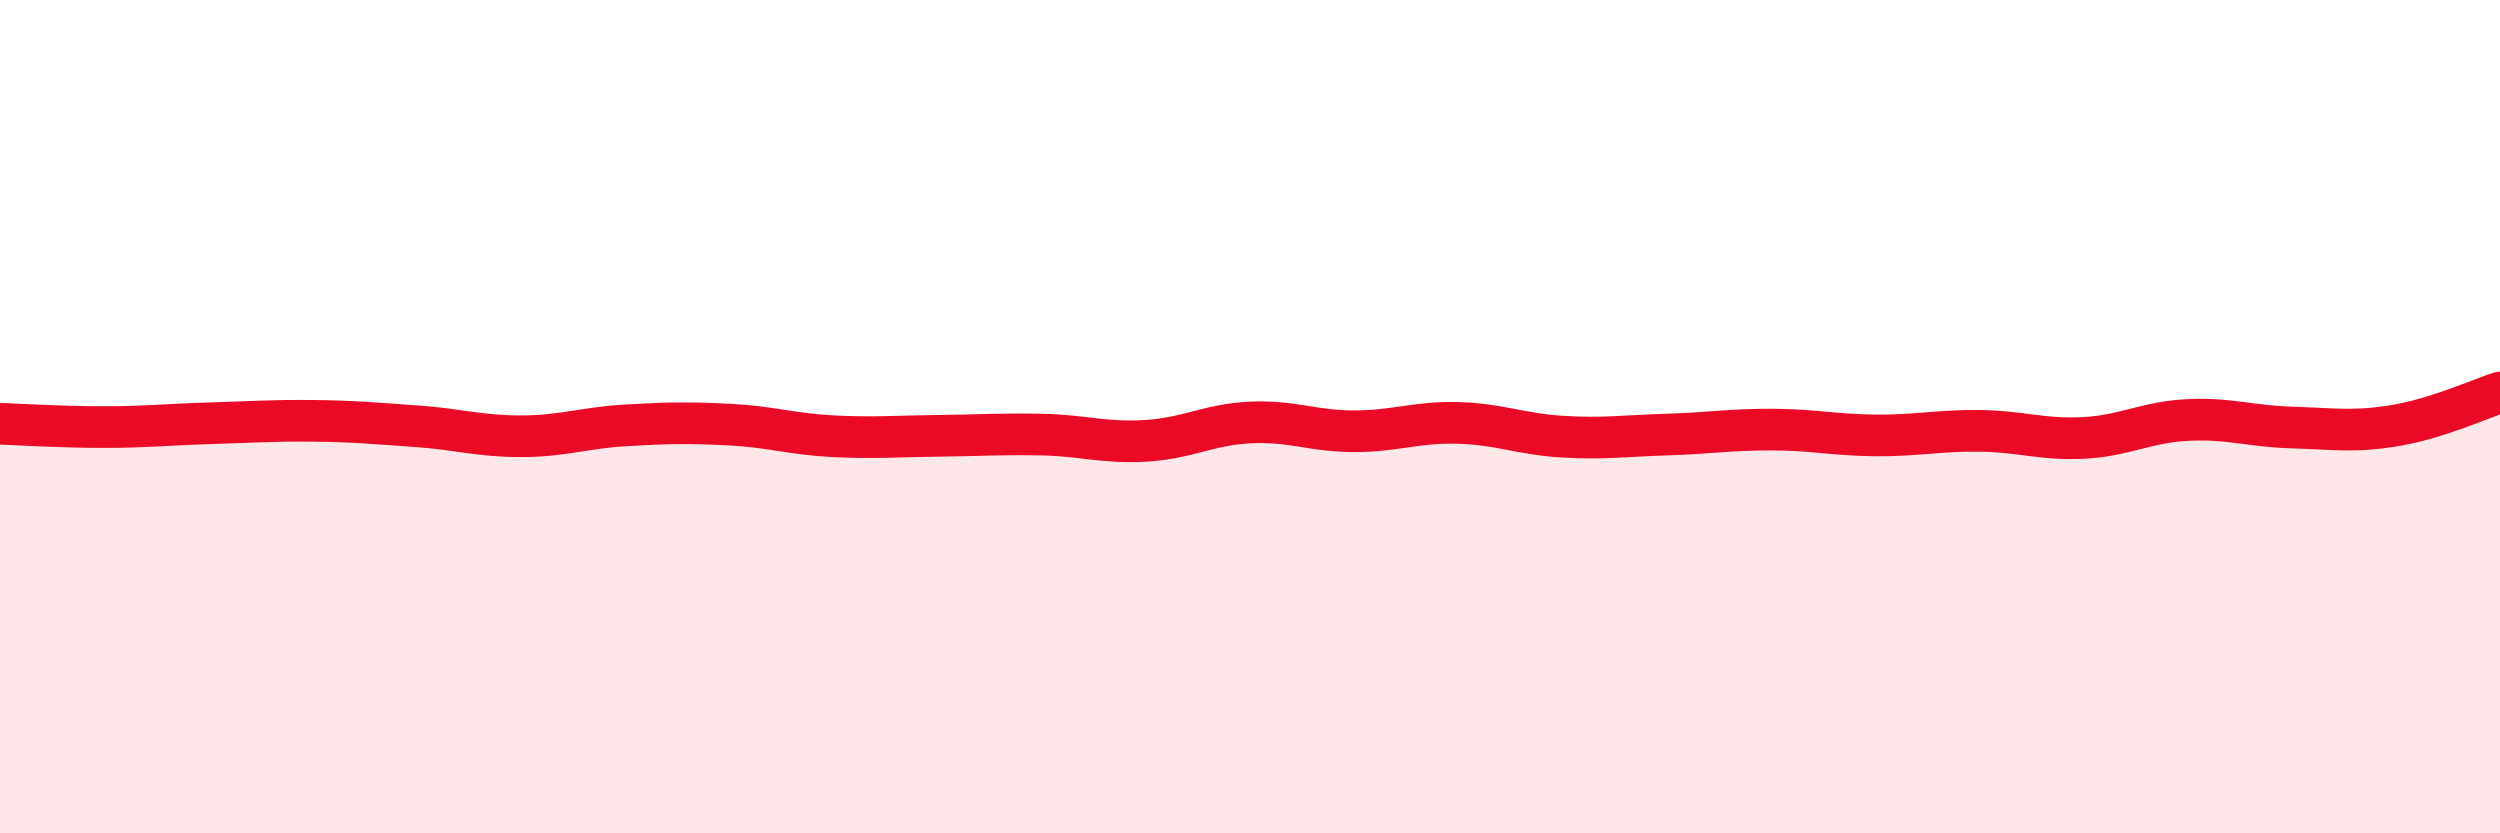 
    <svg width="60" height="20" viewBox="0 0 60 20" xmlns="http://www.w3.org/2000/svg">
      <path
        d="M 0,10.17 C 0.5,10.19 1.5,10.25 2.5,10.25 C 3.5,10.25 4,10.19 5,10.16 C 6,10.13 6.5,10.09 7.5,10.1 C 8.5,10.11 9,10.16 10,10.23 C 11,10.3 11.5,10.47 12.5,10.47 C 13.5,10.47 14,10.27 15,10.21 C 16,10.15 16.5,10.14 17.5,10.19 C 18.5,10.24 19,10.42 20,10.47 C 21,10.52 21.5,10.47 22.5,10.46 C 23.5,10.45 24,10.41 25,10.43 C 26,10.45 26.5,10.64 27.5,10.58 C 28.5,10.52 29,10.19 30,10.14 C 31,10.09 31.5,10.35 32.5,10.35 C 33.5,10.35 34,10.12 35,10.15 C 36,10.18 36.5,10.42 37.5,10.48 C 38.5,10.54 39,10.46 40,10.43 C 41,10.4 41.5,10.31 42.5,10.31 C 43.5,10.31 44,10.44 45,10.45 C 46,10.46 46.5,10.33 47.5,10.34 C 48.5,10.35 49,10.56 50,10.51 C 51,10.46 51.5,10.13 52.5,10.08 C 53.5,10.03 54,10.23 55,10.26 C 56,10.29 56.5,10.38 57.5,10.21 C 58.5,10.04 59.5,9.58 60,9.42L60 20L0 20Z"
        fill="#EB0A25"
        opacity="0.1"
        stroke-linecap="round"
        stroke-linejoin="round"
      />
      <path
        d="M 0,10.17 C 0.5,10.19 1.5,10.25 2.5,10.25 C 3.5,10.25 4,10.19 5,10.16 C 6,10.13 6.5,10.09 7.5,10.1 C 8.5,10.11 9,10.16 10,10.23 C 11,10.3 11.5,10.47 12.5,10.47 C 13.5,10.47 14,10.27 15,10.21 C 16,10.15 16.5,10.14 17.5,10.19 C 18.5,10.24 19,10.42 20,10.47 C 21,10.52 21.5,10.47 22.5,10.46 C 23.5,10.45 24,10.41 25,10.43 C 26,10.45 26.5,10.64 27.5,10.58 C 28.5,10.52 29,10.19 30,10.14 C 31,10.09 31.5,10.35 32.5,10.35 C 33.5,10.35 34,10.12 35,10.15 C 36,10.18 36.5,10.42 37.5,10.48 C 38.5,10.54 39,10.46 40,10.43 C 41,10.4 41.5,10.31 42.5,10.31 C 43.5,10.31 44,10.44 45,10.45 C 46,10.46 46.5,10.33 47.5,10.34 C 48.5,10.35 49,10.56 50,10.51 C 51,10.46 51.5,10.13 52.5,10.08 C 53.5,10.03 54,10.23 55,10.26 C 56,10.29 56.5,10.38 57.5,10.21 C 58.5,10.04 59.5,9.58 60,9.42"
        stroke="#EB0A25"
        stroke-width="1"
        fill="none"
        stroke-linecap="round"
        stroke-linejoin="round"
      />
    </svg>
  